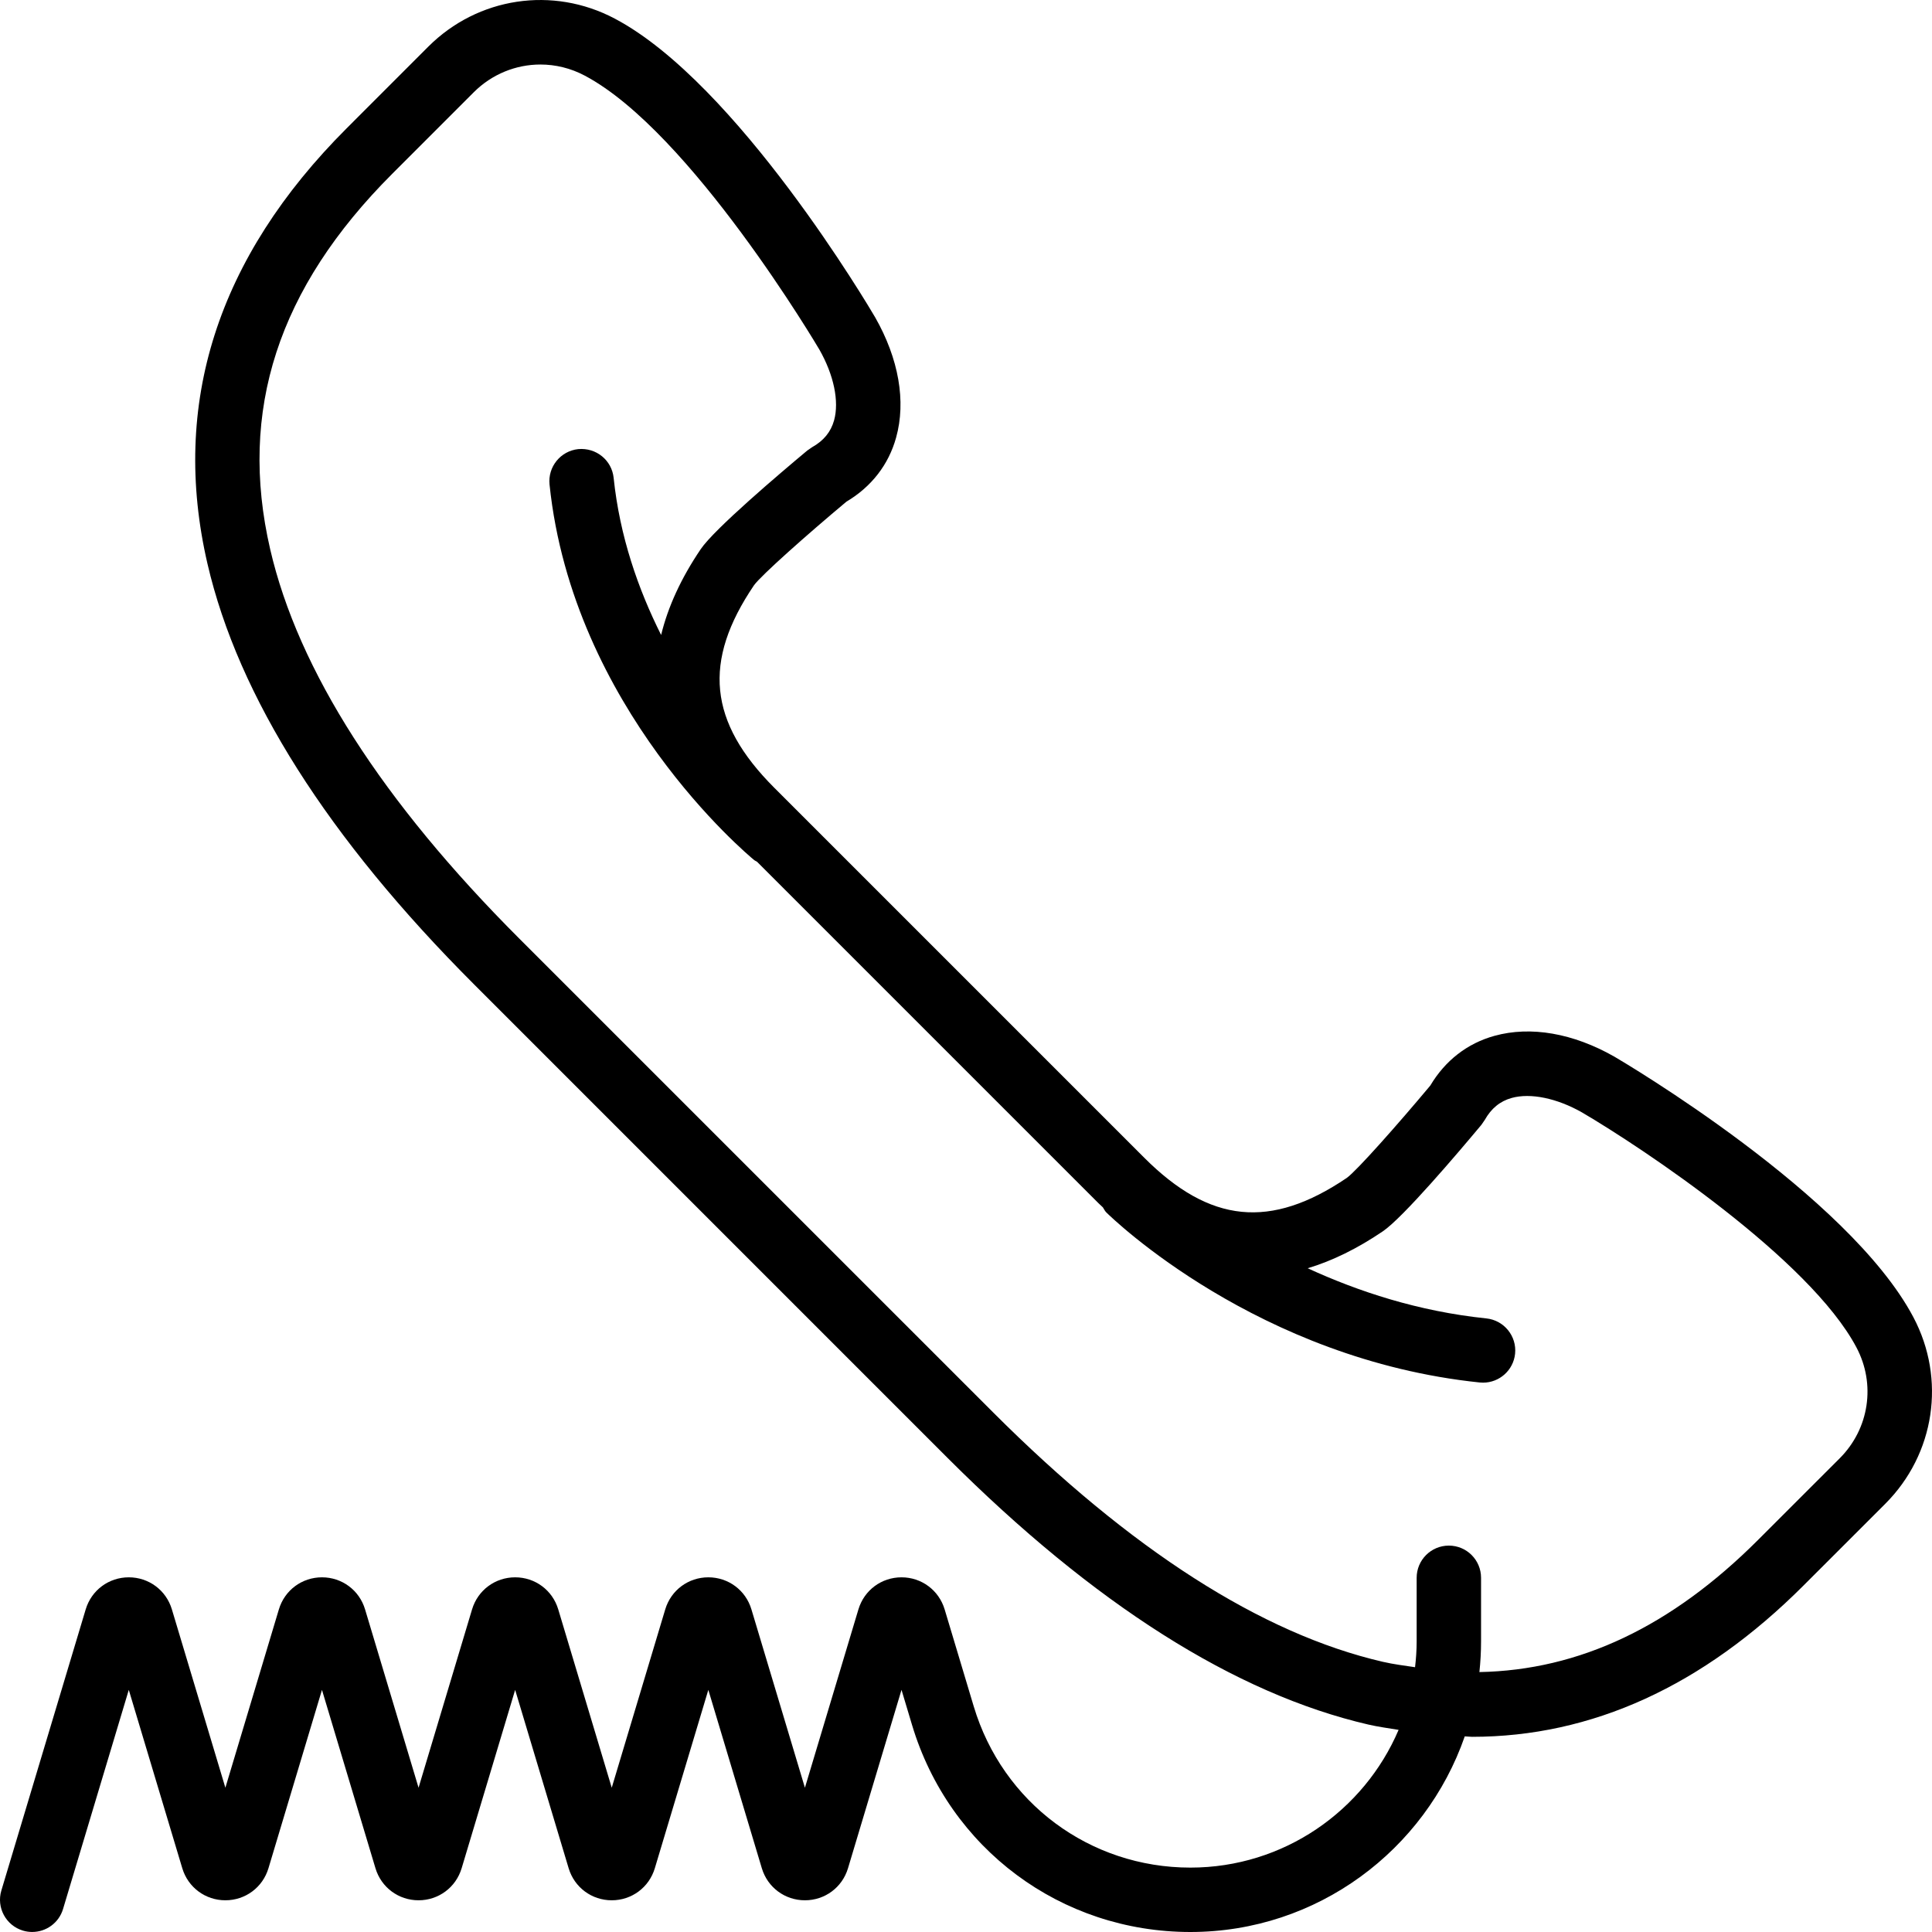 <?xml version="1.0" encoding="iso-8859-1"?>
<!-- Generator: Adobe Illustrator 18.0.0, SVG Export Plug-In . SVG Version: 6.00 Build 0)  -->
<!DOCTYPE svg PUBLIC "-//W3C//DTD SVG 1.1//EN" "http://www.w3.org/Graphics/SVG/1.1/DTD/svg11.dtd">
<svg version="1.1" id="Capa_1" xmlns="http://www.w3.org/2000/svg" xmlns:xlink="http://www.w3.org/1999/xlink" x="0px" y="0px"
	 viewBox="0 0 60.006 60.006" style="enable-background:new 0 0 60.006 60.006;" xml:space="preserve">
<path d="M59.427,40.91c-2.008-3.796-8.98-7.912-9.287-8.092c-1.278-0.728-2.599-0.958-3.723-0.646
	c-0.844,0.233-1.531,0.767-1.994,1.545c-1.02,1.22-2.285,2.646-2.592,2.867c-2.371,1.604-4.253,1.414-6.295-0.629L24.05,24.469
	c-2.045-2.045-2.233-3.928-0.631-6.292c0.224-0.31,1.649-1.575,2.869-2.595c0.778-0.463,1.312-1.15,1.545-1.994
	c0.312-1.123,0.082-2.445-0.652-3.733c-0.173-0.296-4.289-7.269-8.085-9.276C17.17-0.441,14.841-0.09,13.3,1.451l-2.536,2.537
	C6.75,8.001,5.296,12.549,6.443,17.506c0.956,4.132,3.742,8.529,8.282,13.069L29.43,45.281c4.54,4.54,8.937,7.326,13.069,8.282
	c0.316,0.073,0.627,0.113,0.94,0.165c-1.072,2.512-3.567,4.278-6.466,4.278c-3.127,0-5.832-2.013-6.73-5.008l-0.904-3.014
	C29.159,49.389,28.621,48.99,28,48.99s-1.159,0.399-1.338,0.995L25,55.525l-1.662-5.541C23.159,49.389,22.621,48.99,22,48.99
	s-1.159,0.399-1.338,0.995L19,55.525l-1.662-5.541C17.159,49.389,16.621,48.99,16,48.99c-0.621,0-1.159,0.399-1.338,0.995L13,55.525
	l-1.662-5.541C11.159,49.389,10.621,48.99,10,48.99s-1.159,0.399-1.338,0.995L7,55.525l-1.662-5.541
	C5.159,49.389,4.621,48.99,4,48.99s-1.159,0.399-1.338,0.995l-2.62,8.733c-0.158,0.528,0.142,1.086,0.671,1.245
	C0.809,59.992,0.906,60.005,1,60.005c0.431,0,0.828-0.279,0.958-0.713L4,52.486l1.662,5.541C5.841,58.622,6.379,59.021,7,59.021
	s1.159-0.399,1.338-0.995L10,52.486l1.662,5.541c0.179,0.595,0.717,0.994,1.338,0.994s1.159-0.399,1.338-0.995L16,52.486
	l1.662,5.541c0.179,0.595,0.717,0.994,1.338,0.994s1.159-0.399,1.338-0.995L22,52.486l1.662,5.541
	c0.179,0.595,0.717,0.994,1.338,0.994s1.159-0.399,1.338-0.995L28,52.485l0.326,1.087c1.154,3.849,4.629,6.434,8.646,6.434
	c3.943,0,7.295-2.545,8.522-6.076c0.075,0.001,0.152,0.014,0.227,0.014c3.717-0.001,7.169-1.573,10.296-4.701l2.537-2.536
	C60.096,45.164,60.447,42.835,59.427,40.91z M57.141,45.292l-2.537,2.536c-2.696,2.696-5.552,4.046-8.655,4.105
	C45.982,51.619,46,51.301,46,50.978v-1.973c0-0.553-0.447-1-1-1s-1,0.447-1,1v1.973c0,0.272-0.019,0.54-0.05,0.804
	c-0.332-0.05-0.663-0.09-1.001-0.168c-3.762-0.87-7.834-3.477-12.105-7.748L16.139,29.162c-4.271-4.271-6.878-8.344-7.748-12.105
	c-0.994-4.3,0.245-8.112,3.787-11.654l2.536-2.537c0.567-0.566,1.313-0.862,2.07-0.862c0.468,0,0.939,0.112,1.376,0.344
	c3.294,1.743,7.256,8.453,7.289,8.51c0.449,0.788,0.62,1.609,0.457,2.197c-0.1,0.36-0.323,0.633-0.683,0.835l-0.151,0.104
	c-0.853,0.712-2.883,2.434-3.308,3.062c-0.612,0.904-1.018,1.793-1.23,2.666c-0.711-1.418-1.286-3.061-1.475-4.881
	c-0.058-0.549-0.542-0.942-1.099-0.892c-0.549,0.058-0.948,0.549-0.892,1.099c0.722,6.953,6.13,11.479,6.359,11.668
	c0.026,0.021,0.056,0.029,0.083,0.047l10.61,10.61c0.044,0.044,0.089,0.083,0.134,0.126c0.036,0.052,0.059,0.111,0.106,0.157
	c0.189,0.187,4.704,4.567,11.599,5.283c0.035,0.003,0.07,0.005,0.104,0.005c0.506,0,0.94-0.383,0.994-0.896
	c0.057-0.55-0.343-1.041-0.892-1.099c-2.115-0.219-3.988-0.839-5.549-1.558c0.766-0.23,1.544-0.612,2.333-1.147
	c0.628-0.425,2.35-2.455,3.062-3.308l0.104-0.151c0.202-0.359,0.475-0.583,0.835-0.683c0.587-0.164,1.409,0.008,2.187,0.45
	c1.879,1.102,7.072,4.559,8.521,7.296C58.265,42.99,58.057,44.375,57.141,45.292z"/>
<g>
</g>
<g>
</g>
<g>
</g>
<g>
</g>
<g>
</g>
<g>
</g>
<g>
</g>
<g>
</g>
<g>
</g>
<g>
</g>
<g>
</g>
<g>
</g>
<g>
</g>
<g>
</g>
<g>
</g>
</svg>
